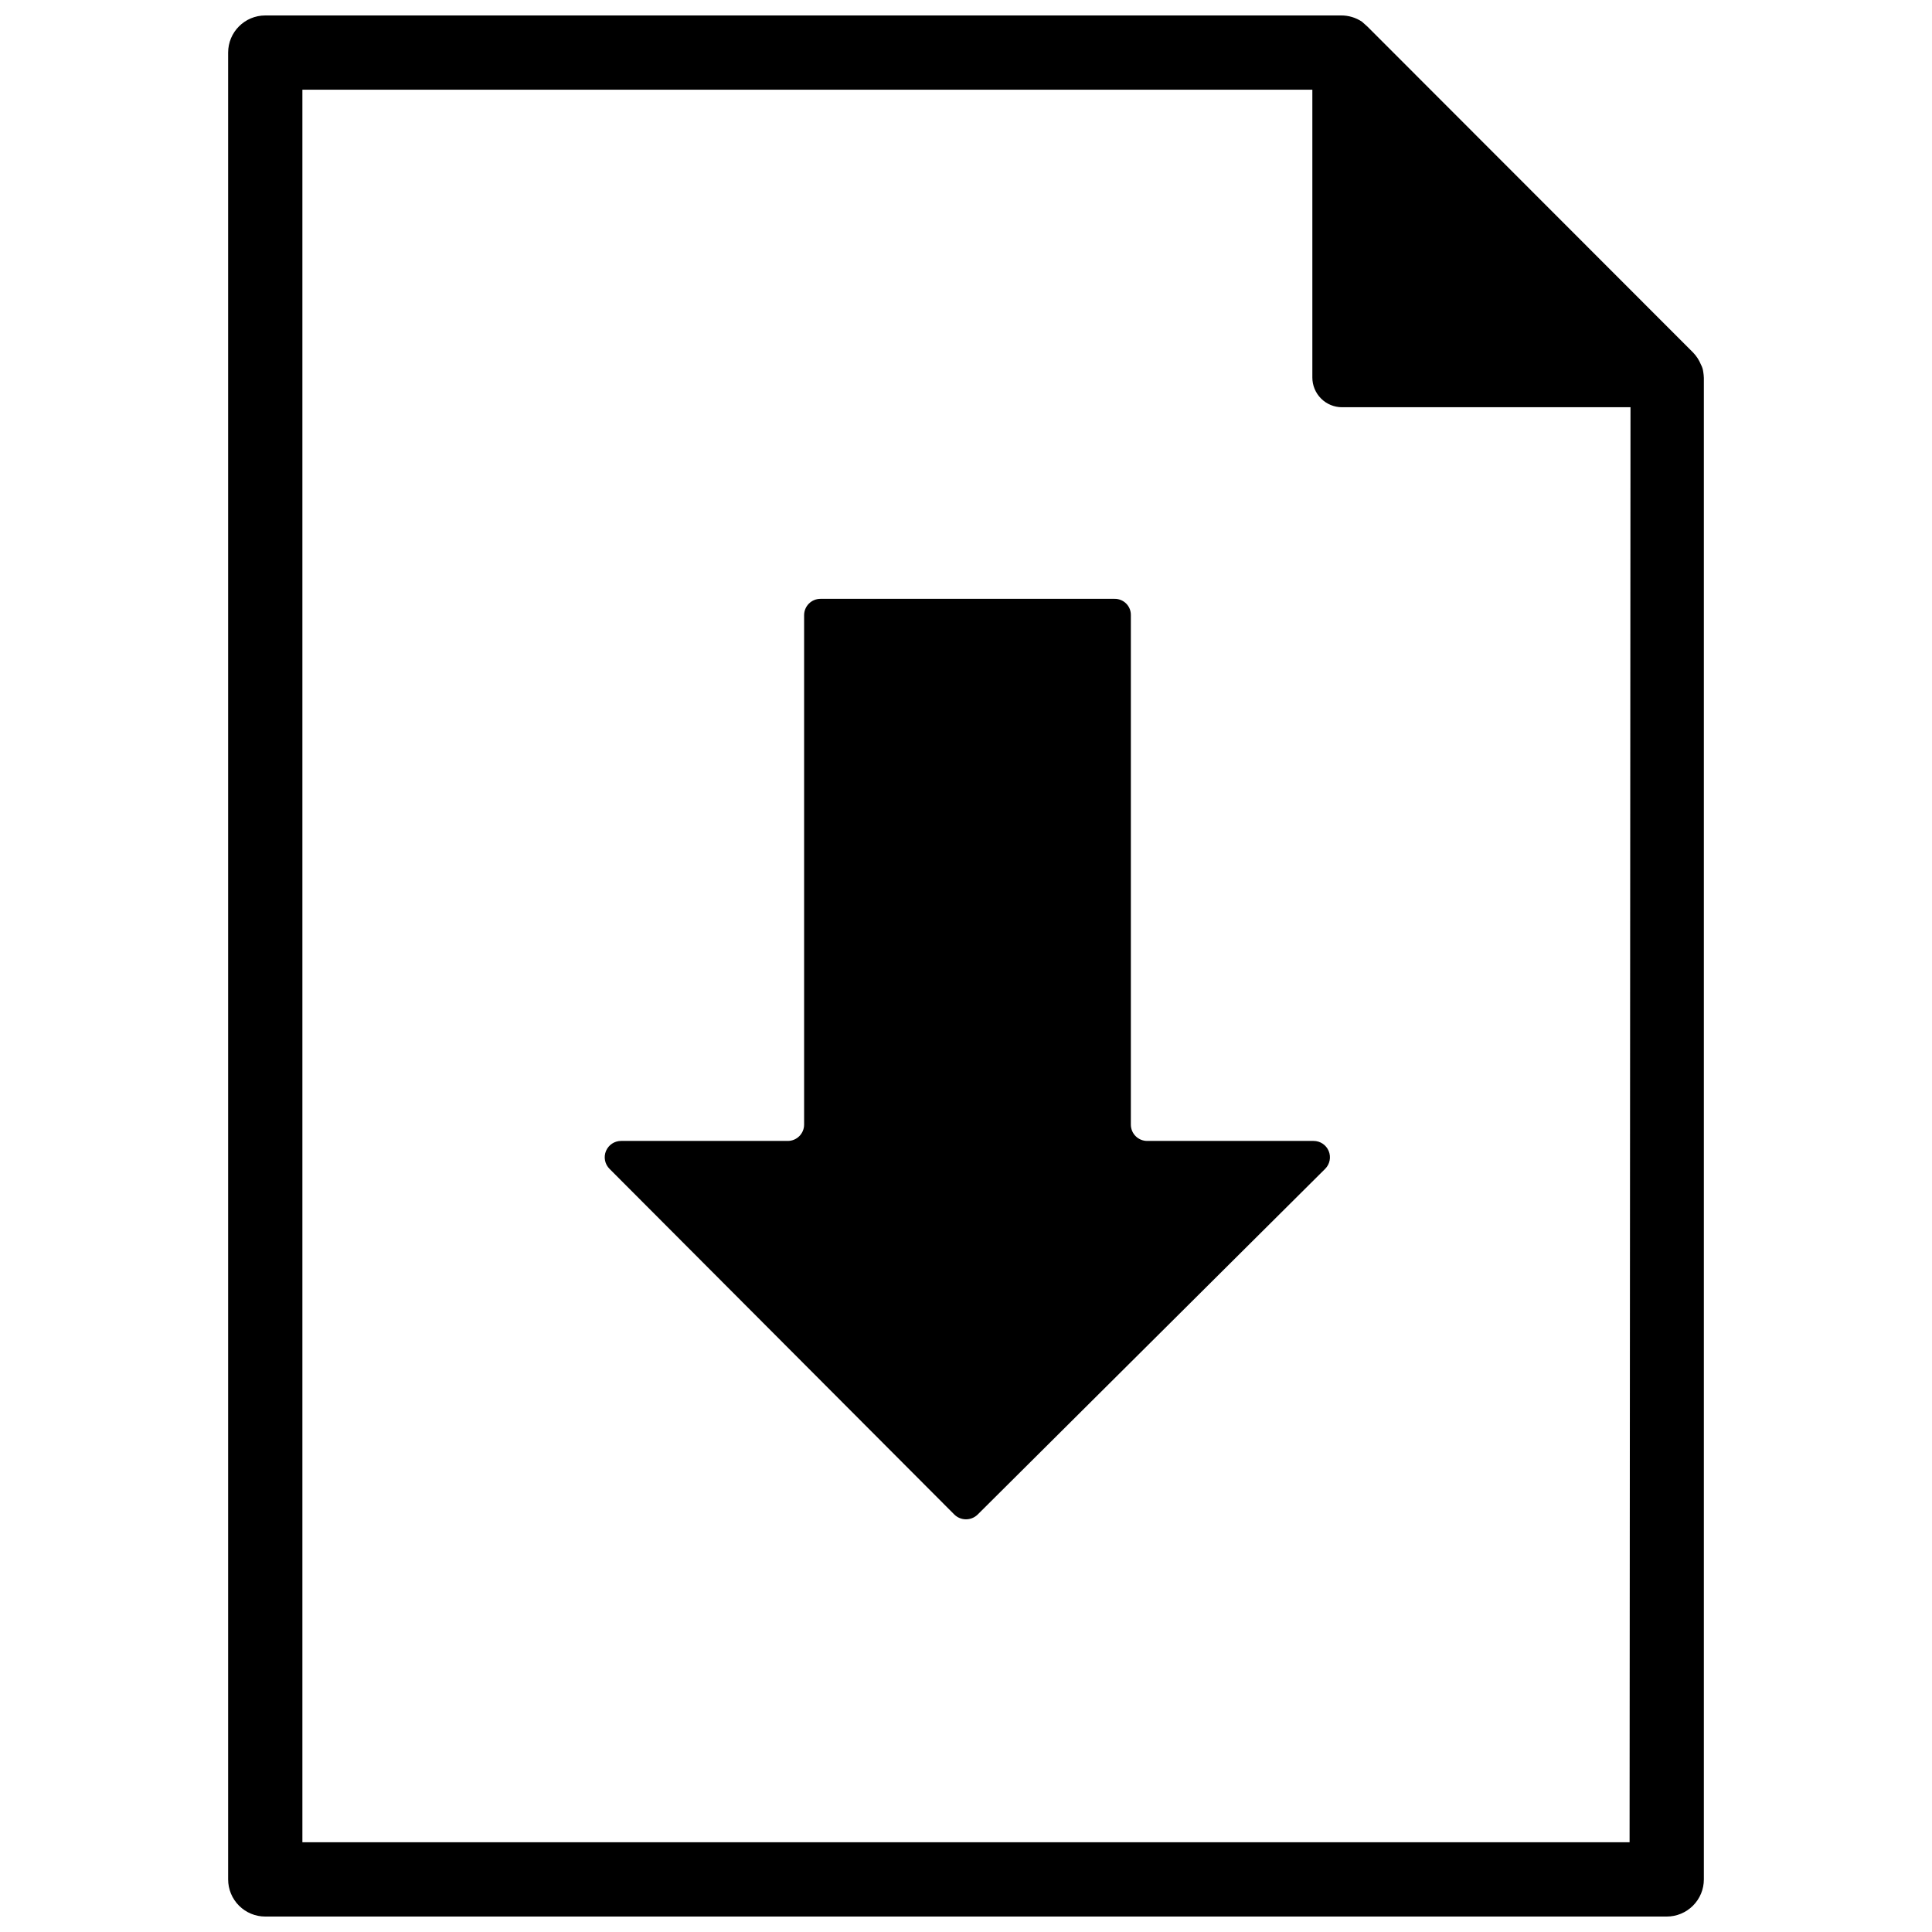 <?xml version="1.0" encoding="UTF-8"?>
<!-- Uploaded to: SVG Repo, www.svgrepo.com, Generator: SVG Repo Mixer Tools -->
<svg width="800px" height="800px" version="1.1" viewBox="144 144 512 512" xmlns="http://www.w3.org/2000/svg">
 <defs>
  <clipPath id="a">
   <path d="m204 148.09h392v503.81h-392z"/>
  </clipPath>
 </defs>
 <g clip-path="url(#a)">
  <path d="m595.38 242.56c-0.078-0.691-0.293-1.359-0.629-1.969-0.477-1.172-1.172-2.238-2.047-3.148l-86.277-86.355-1.496-1.34c-1.633-1.086-3.551-1.664-5.512-1.652h-285.12c-5.434 0-9.84 4.406-9.84 9.84v484.13c0 2.609 1.039 5.113 2.883 6.957 1.844 1.848 4.348 2.883 6.957 2.883h371.4c2.609 0 5.113-1.035 6.957-2.883 1.848-1.844 2.883-4.348 2.883-6.957v-397.93c-0.02-0.527-0.074-1.055-0.156-1.574zm-19.523 389.66h-351.72v-464.45h267.65v76.281c0 2.086 0.832 4.09 2.309 5.566 1.473 1.477 3.477 2.305 5.566 2.305h76.438z"/>
 </g>
 <path d="m403.07 545.39c-1.711 1.66-4.434 1.66-6.141 0l-91.395-91.629c-1.246-1.238-1.621-3.109-0.945-4.731 0.672-1.621 2.258-2.676 4.016-2.672h44.16c2.391 0 4.332-1.938 4.332-4.328v-135c0-2.391 1.938-4.332 4.328-4.332h77.934c1.152-0.02 2.269 0.43 3.086 1.246 0.816 0.816 1.266 1.93 1.242 3.086v135c0 2.391 1.938 4.328 4.332 4.328h44.082c1.758-0.004 3.344 1.051 4.016 2.672 0.672 1.621 0.301 3.492-0.945 4.731z"/>
</svg>